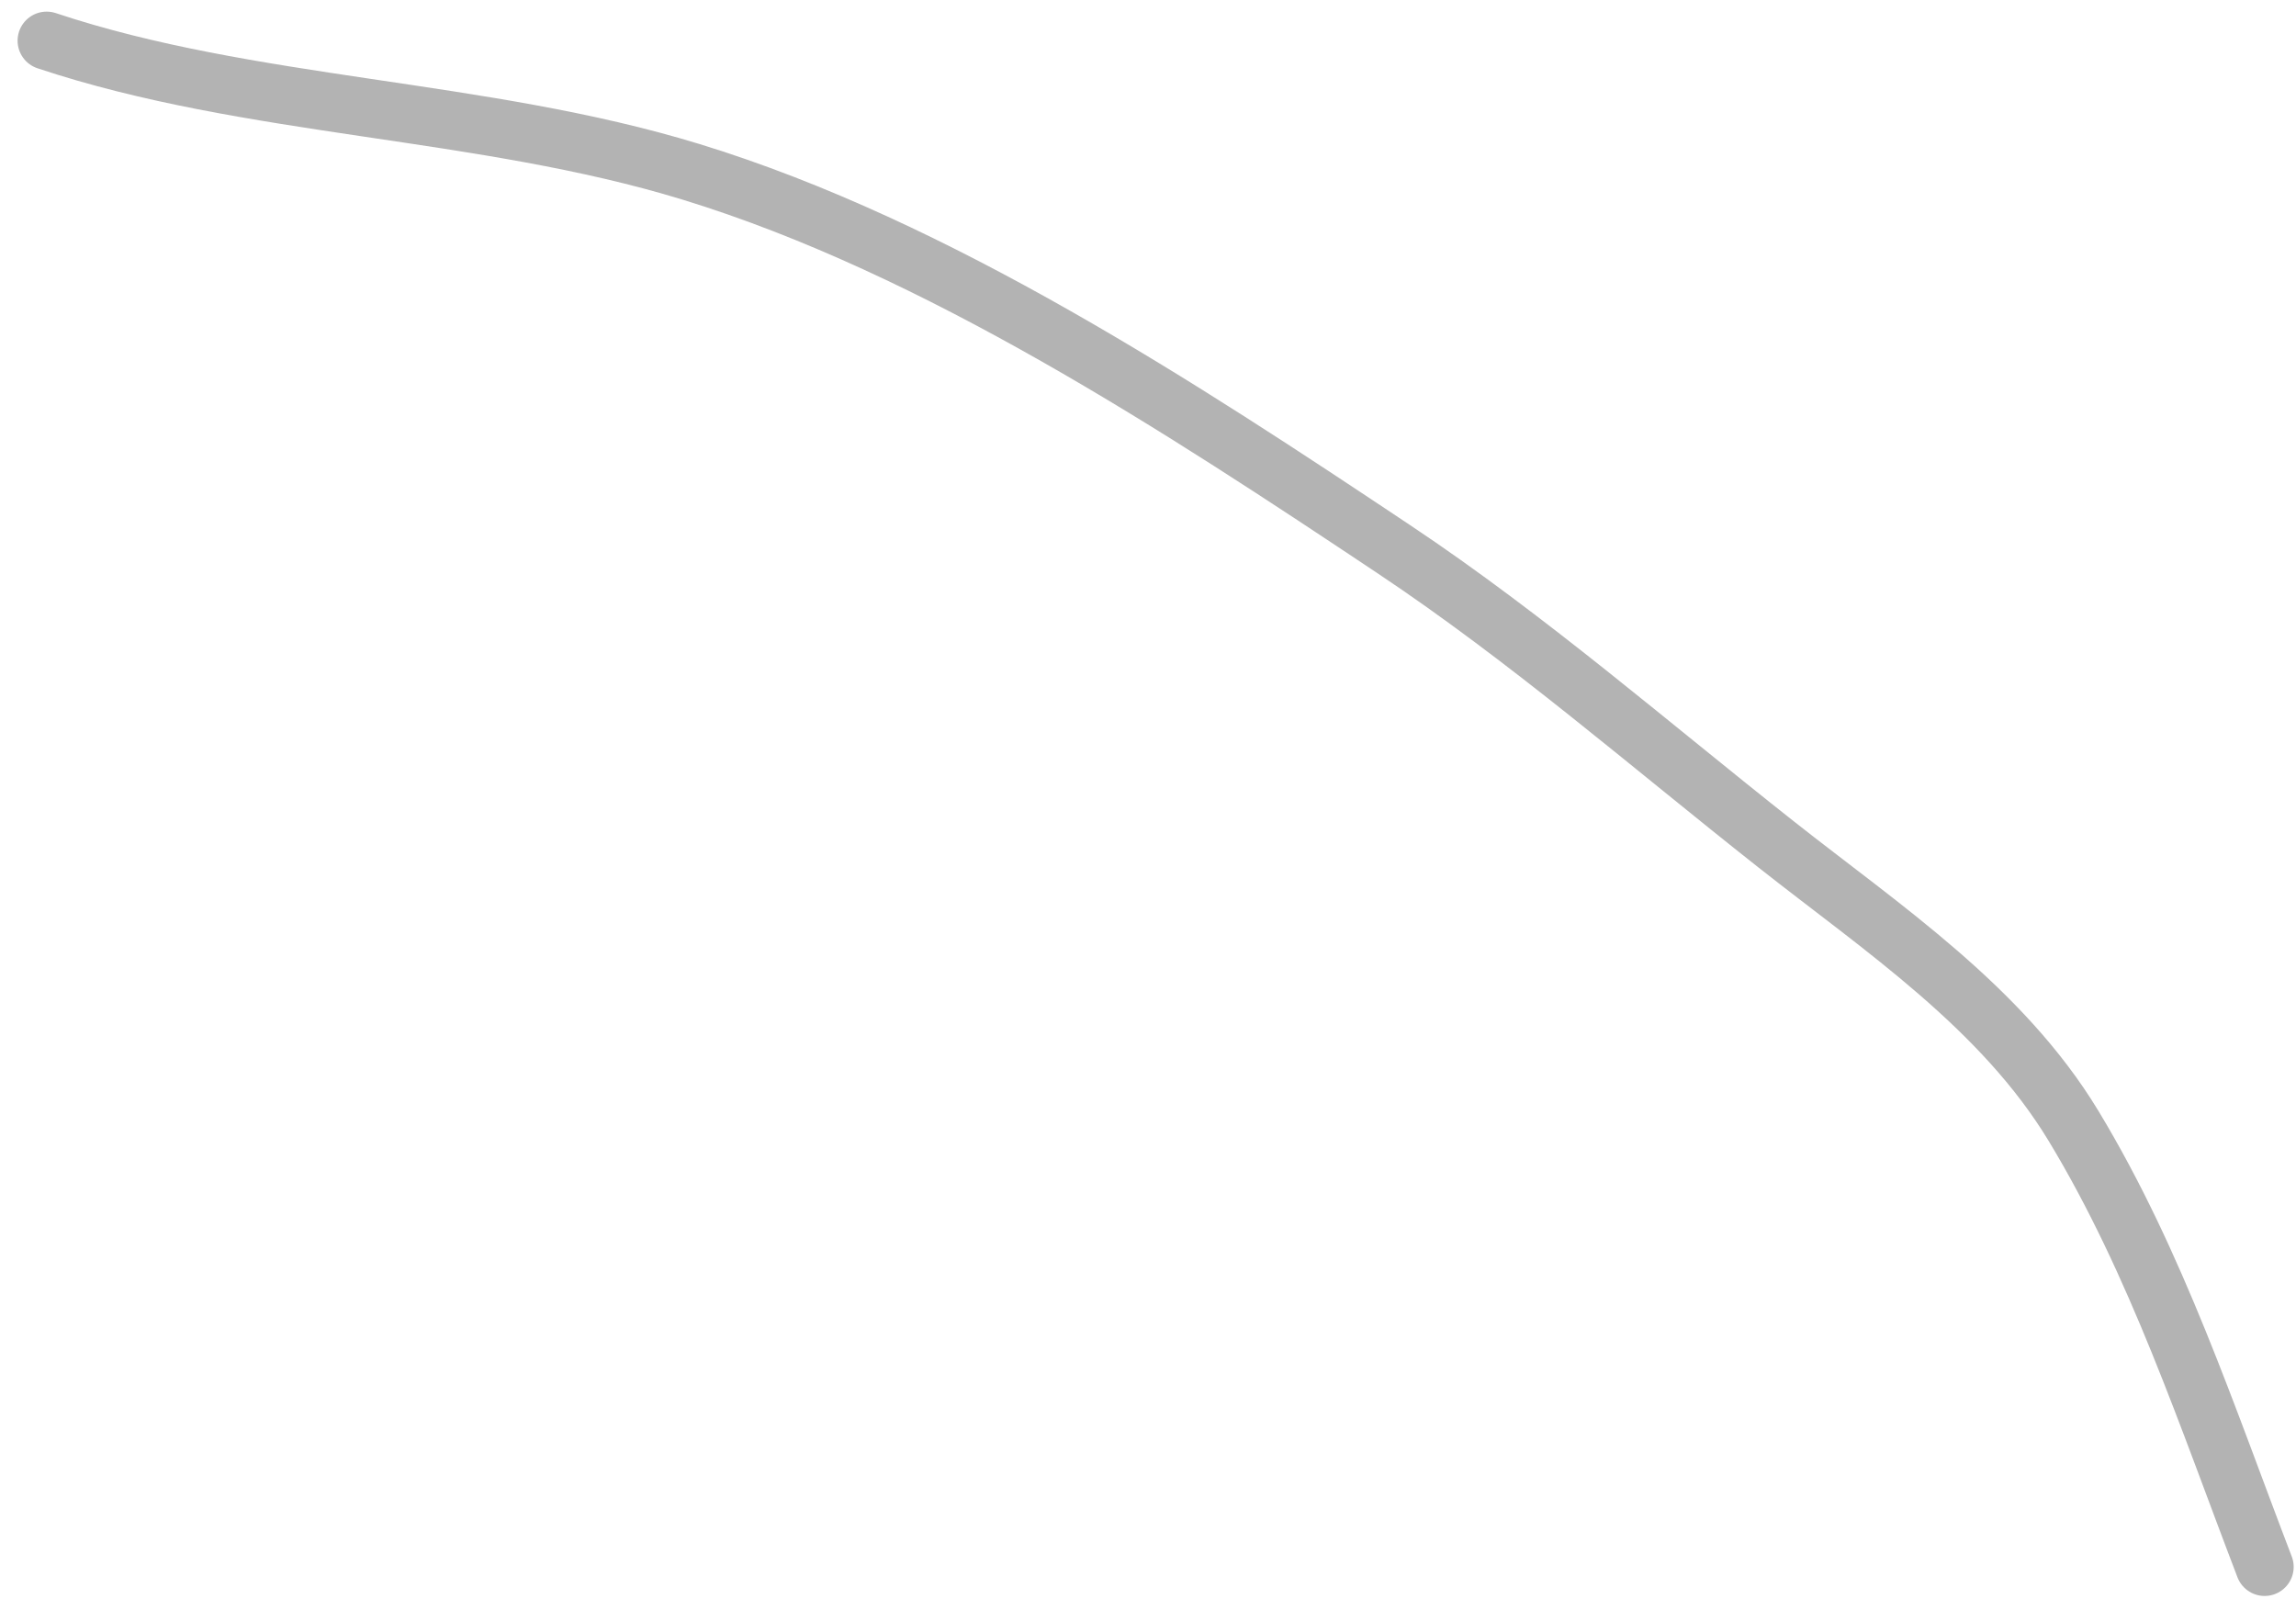 <?xml version="1.0" encoding="UTF-8"?> <svg xmlns="http://www.w3.org/2000/svg" width="79" height="55" viewBox="0 0 79 55" fill="none"> <path opacity="0.3" d="M77.92 53.911C75.959 48.798 74.199 43.455 71.347 38.741C68.885 34.671 64.778 31.944 61.117 29.056C56.767 25.625 52.582 21.978 47.97 18.904C40.669 14.036 32.273 8.516 23.776 5.912C16.57 3.704 8.611 3.736 1.605 1.4" stroke="black" stroke-width="2" stroke-linecap="round" stroke-linejoin="round"></path> </svg> 